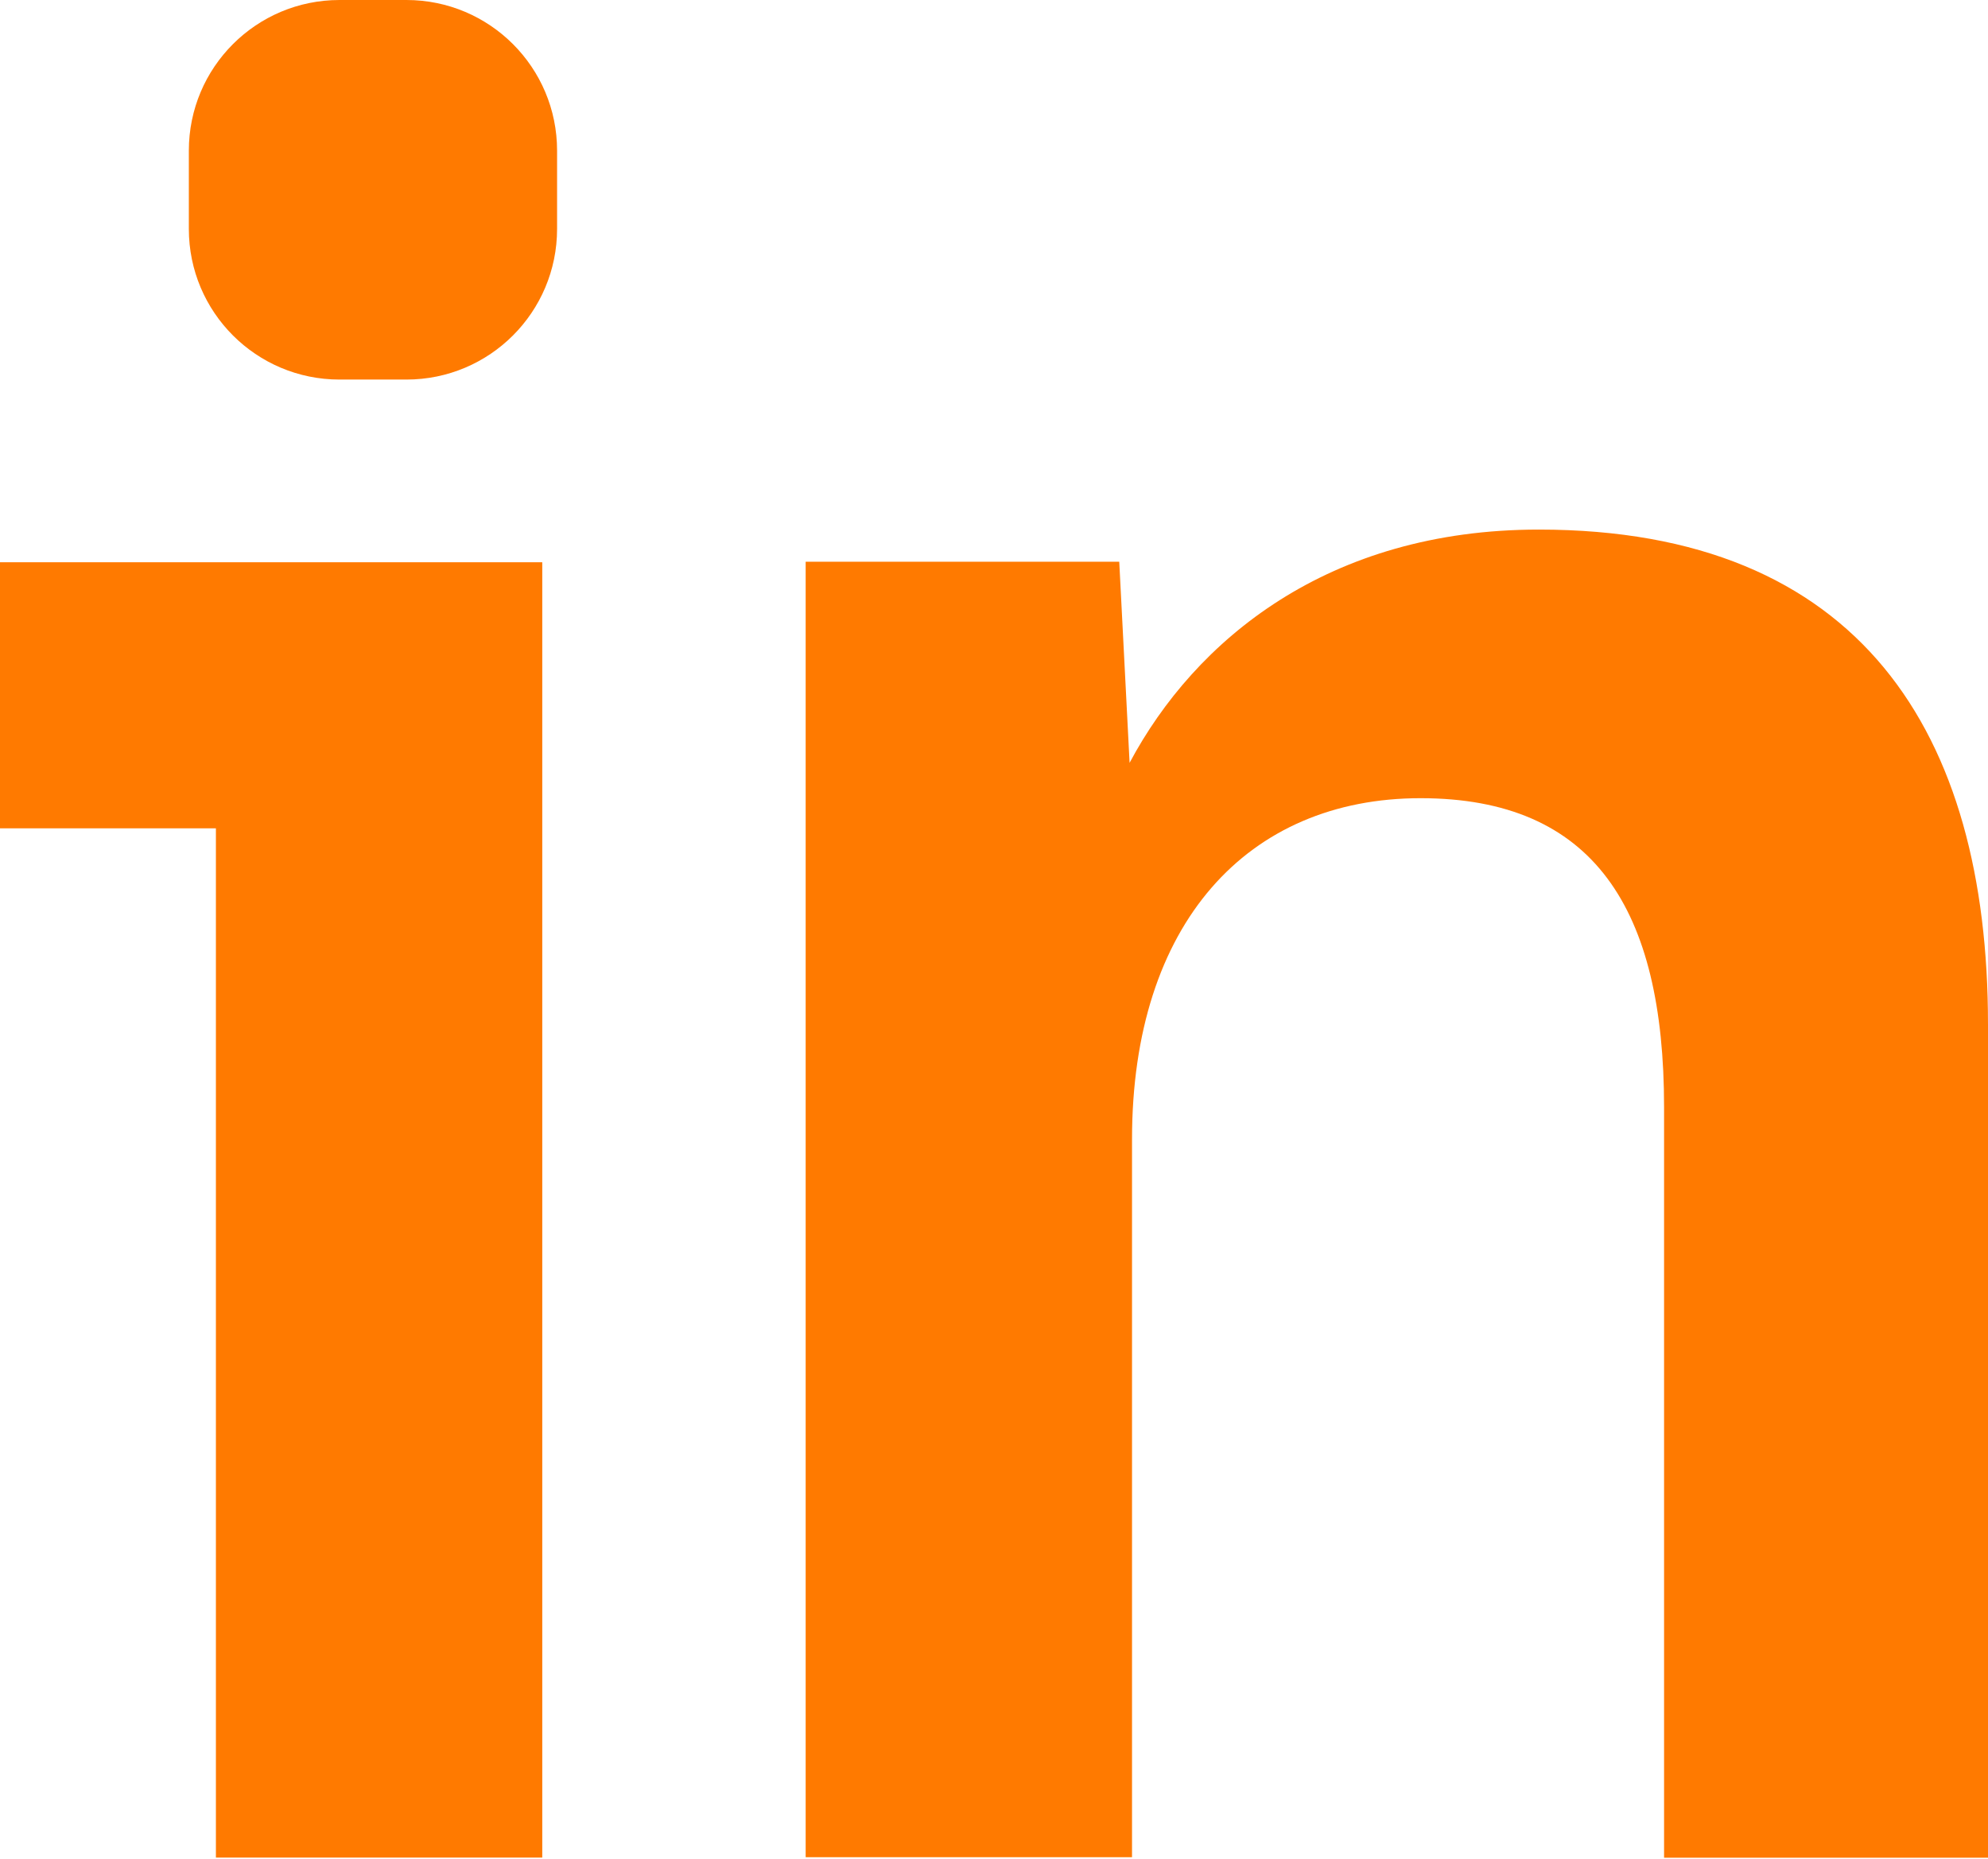 <svg version="1.2" xmlns="http://www.w3.org/2000/svg" viewBox="0 0 1557 1456" width="1557" height="1456">
	<title>inter-logo-svg</title>
	<style>
		.s0 { fill: #ff7a00 } 
	</style>
	<path id="Layer" class="s0" d="m147.9 118c0-65.2 52.8-118 118-118h52.4c65.2 0 118 52.8 118 118v61.3c0 65.2-52.8 118-118 118h-52.4c-65.2 0-118-52.8-118-118z"/>
	<path id="Layer" class="s0" d="m1557 802.3v652.8h-253.7v-587.9c0-155.5-55.2-242-190.7-242-135.4 0-226 98.1-226 267.2v562.3h-255.6v-1014.7h245.6l8.1 157.5c51.3-96.2 155.4-182.7 320.5-182.7 251.6 0 351.8 159.1 351.8 387.5z"/>
	<path id="Layer" class="s0" d="m0 440.4h424.7v1014.6h-255.6v-806.2h-169.1z"/>
</svg>